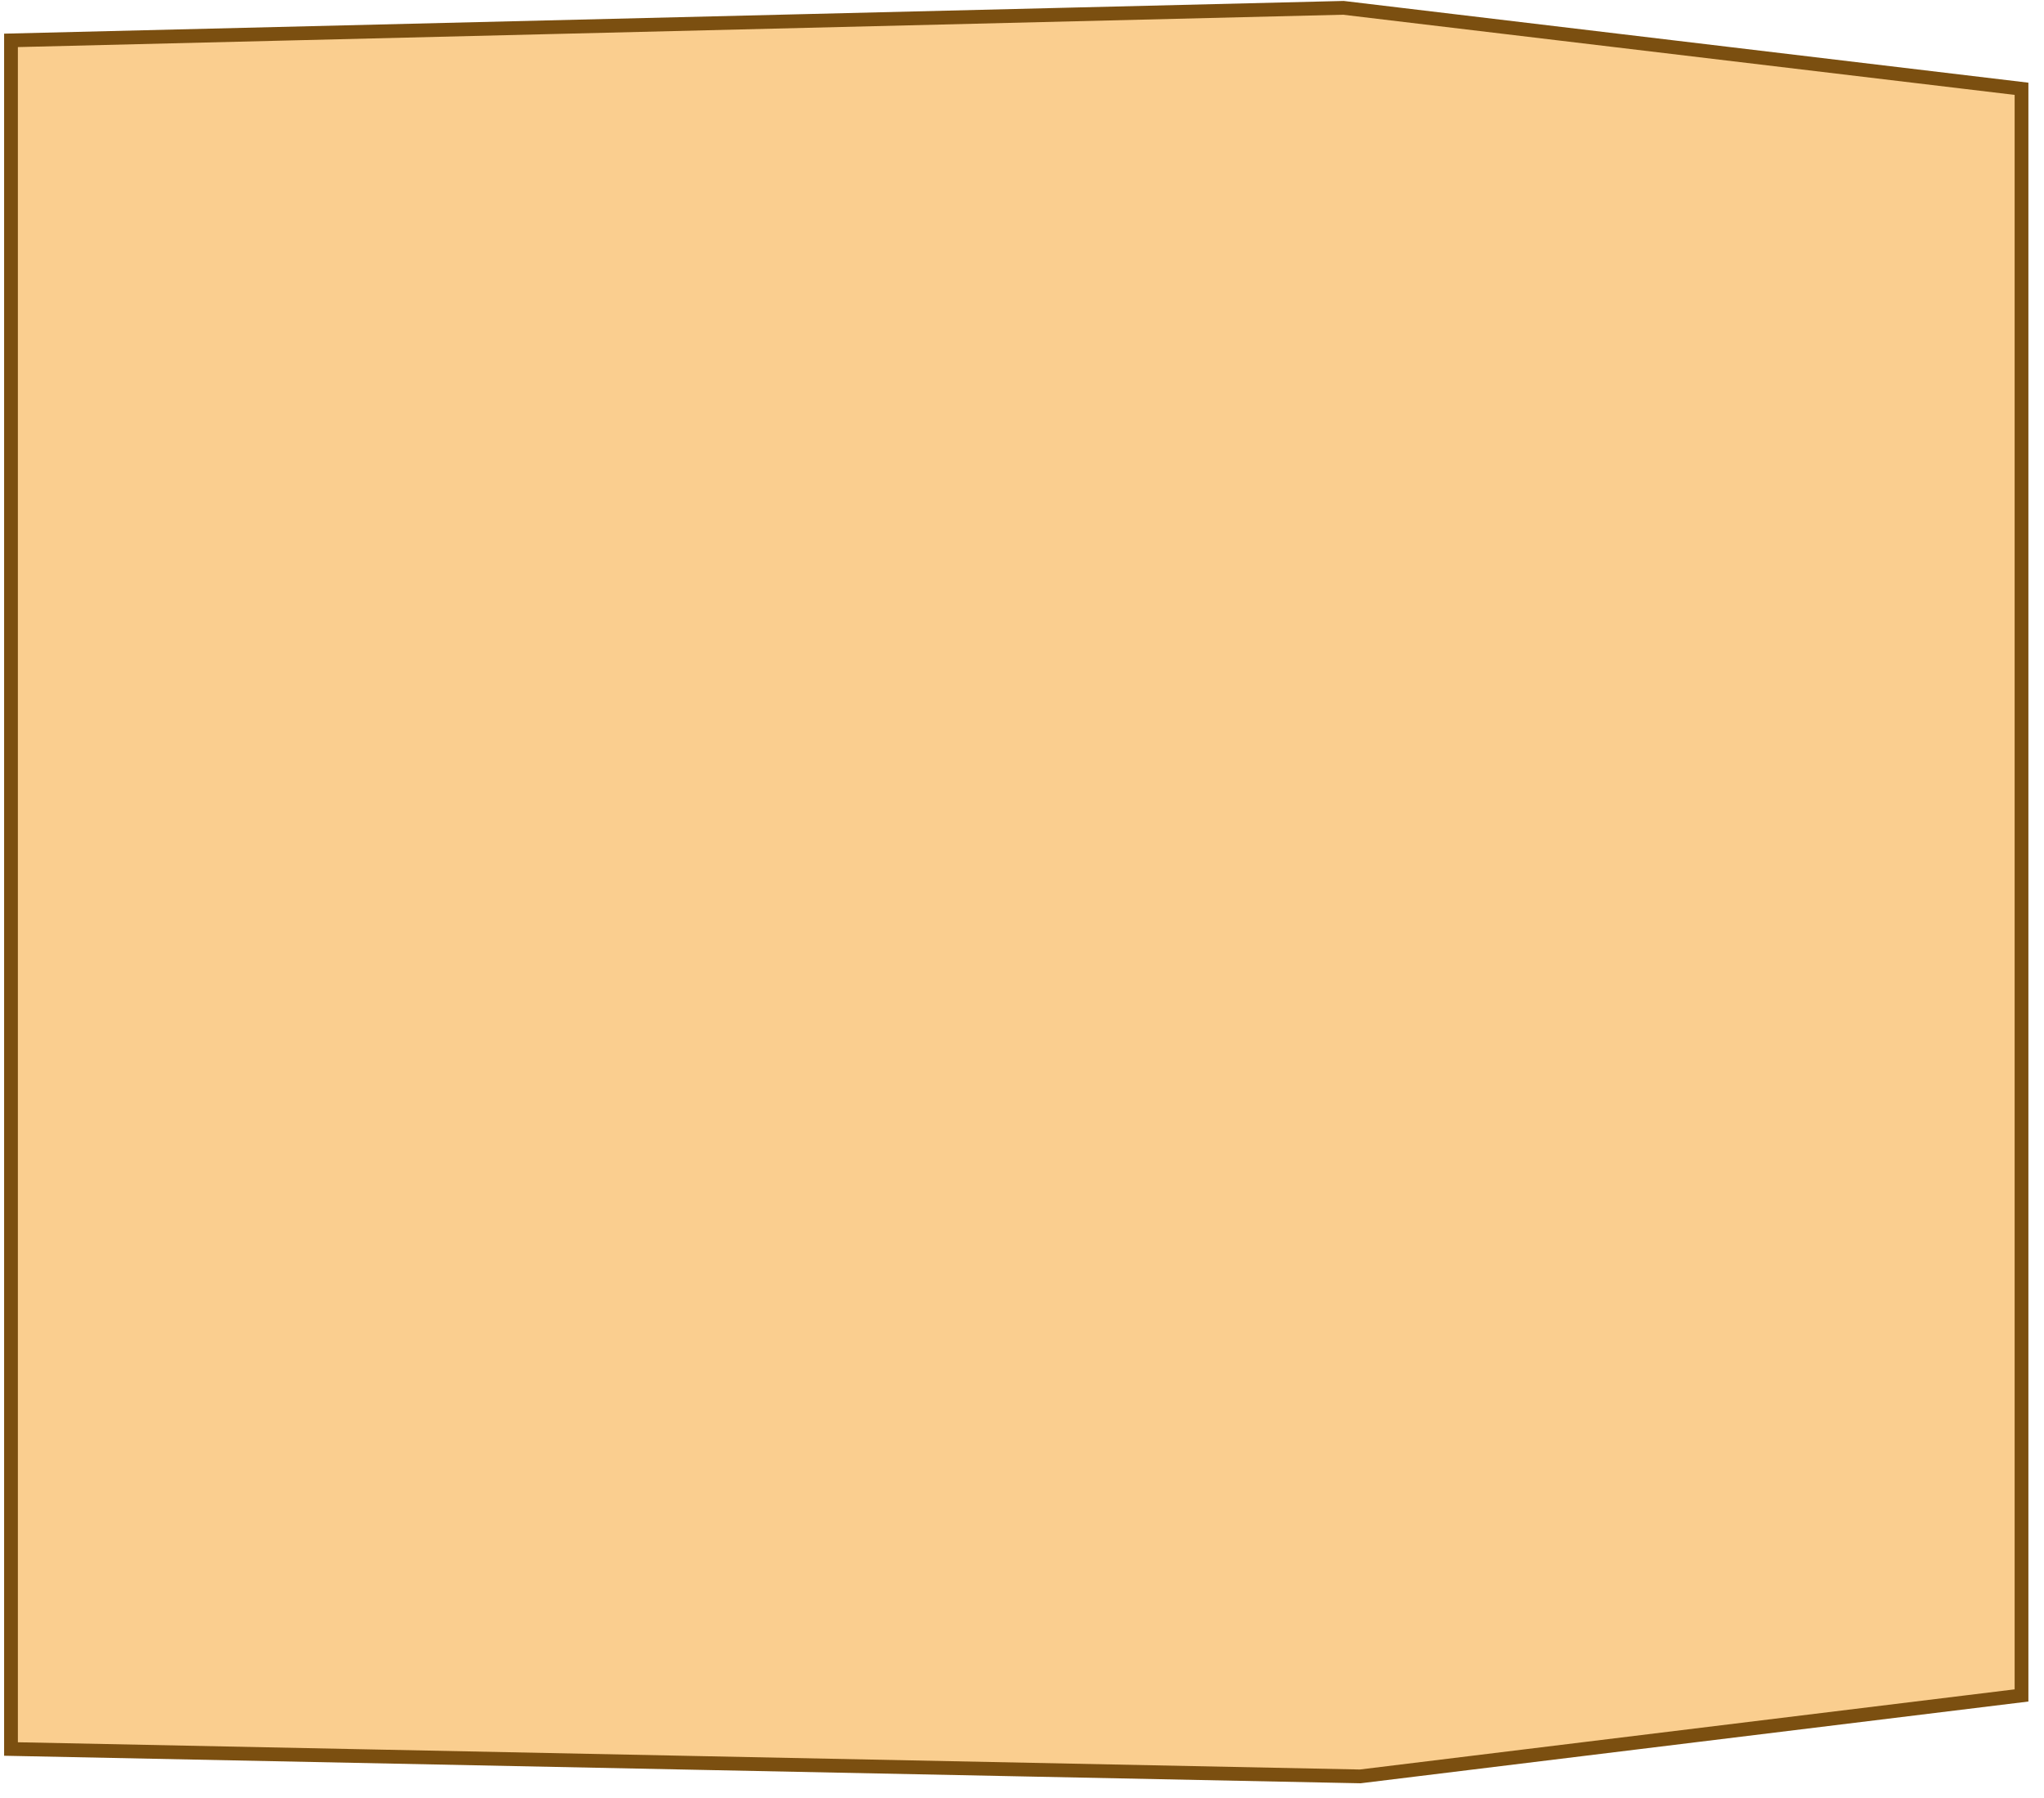 <svg xmlns="http://www.w3.org/2000/svg" width="108" height="95" viewBox="0 0 108 95" fill="none"><path d="M106.812 4.691V89.578L71.87 93.855L0.581 92.408L0.581 2.133L70.98 0.414L106.812 4.691Z" fill="#FACE8F" stroke="#7B4F10" stroke-width="0.727"></path></svg>